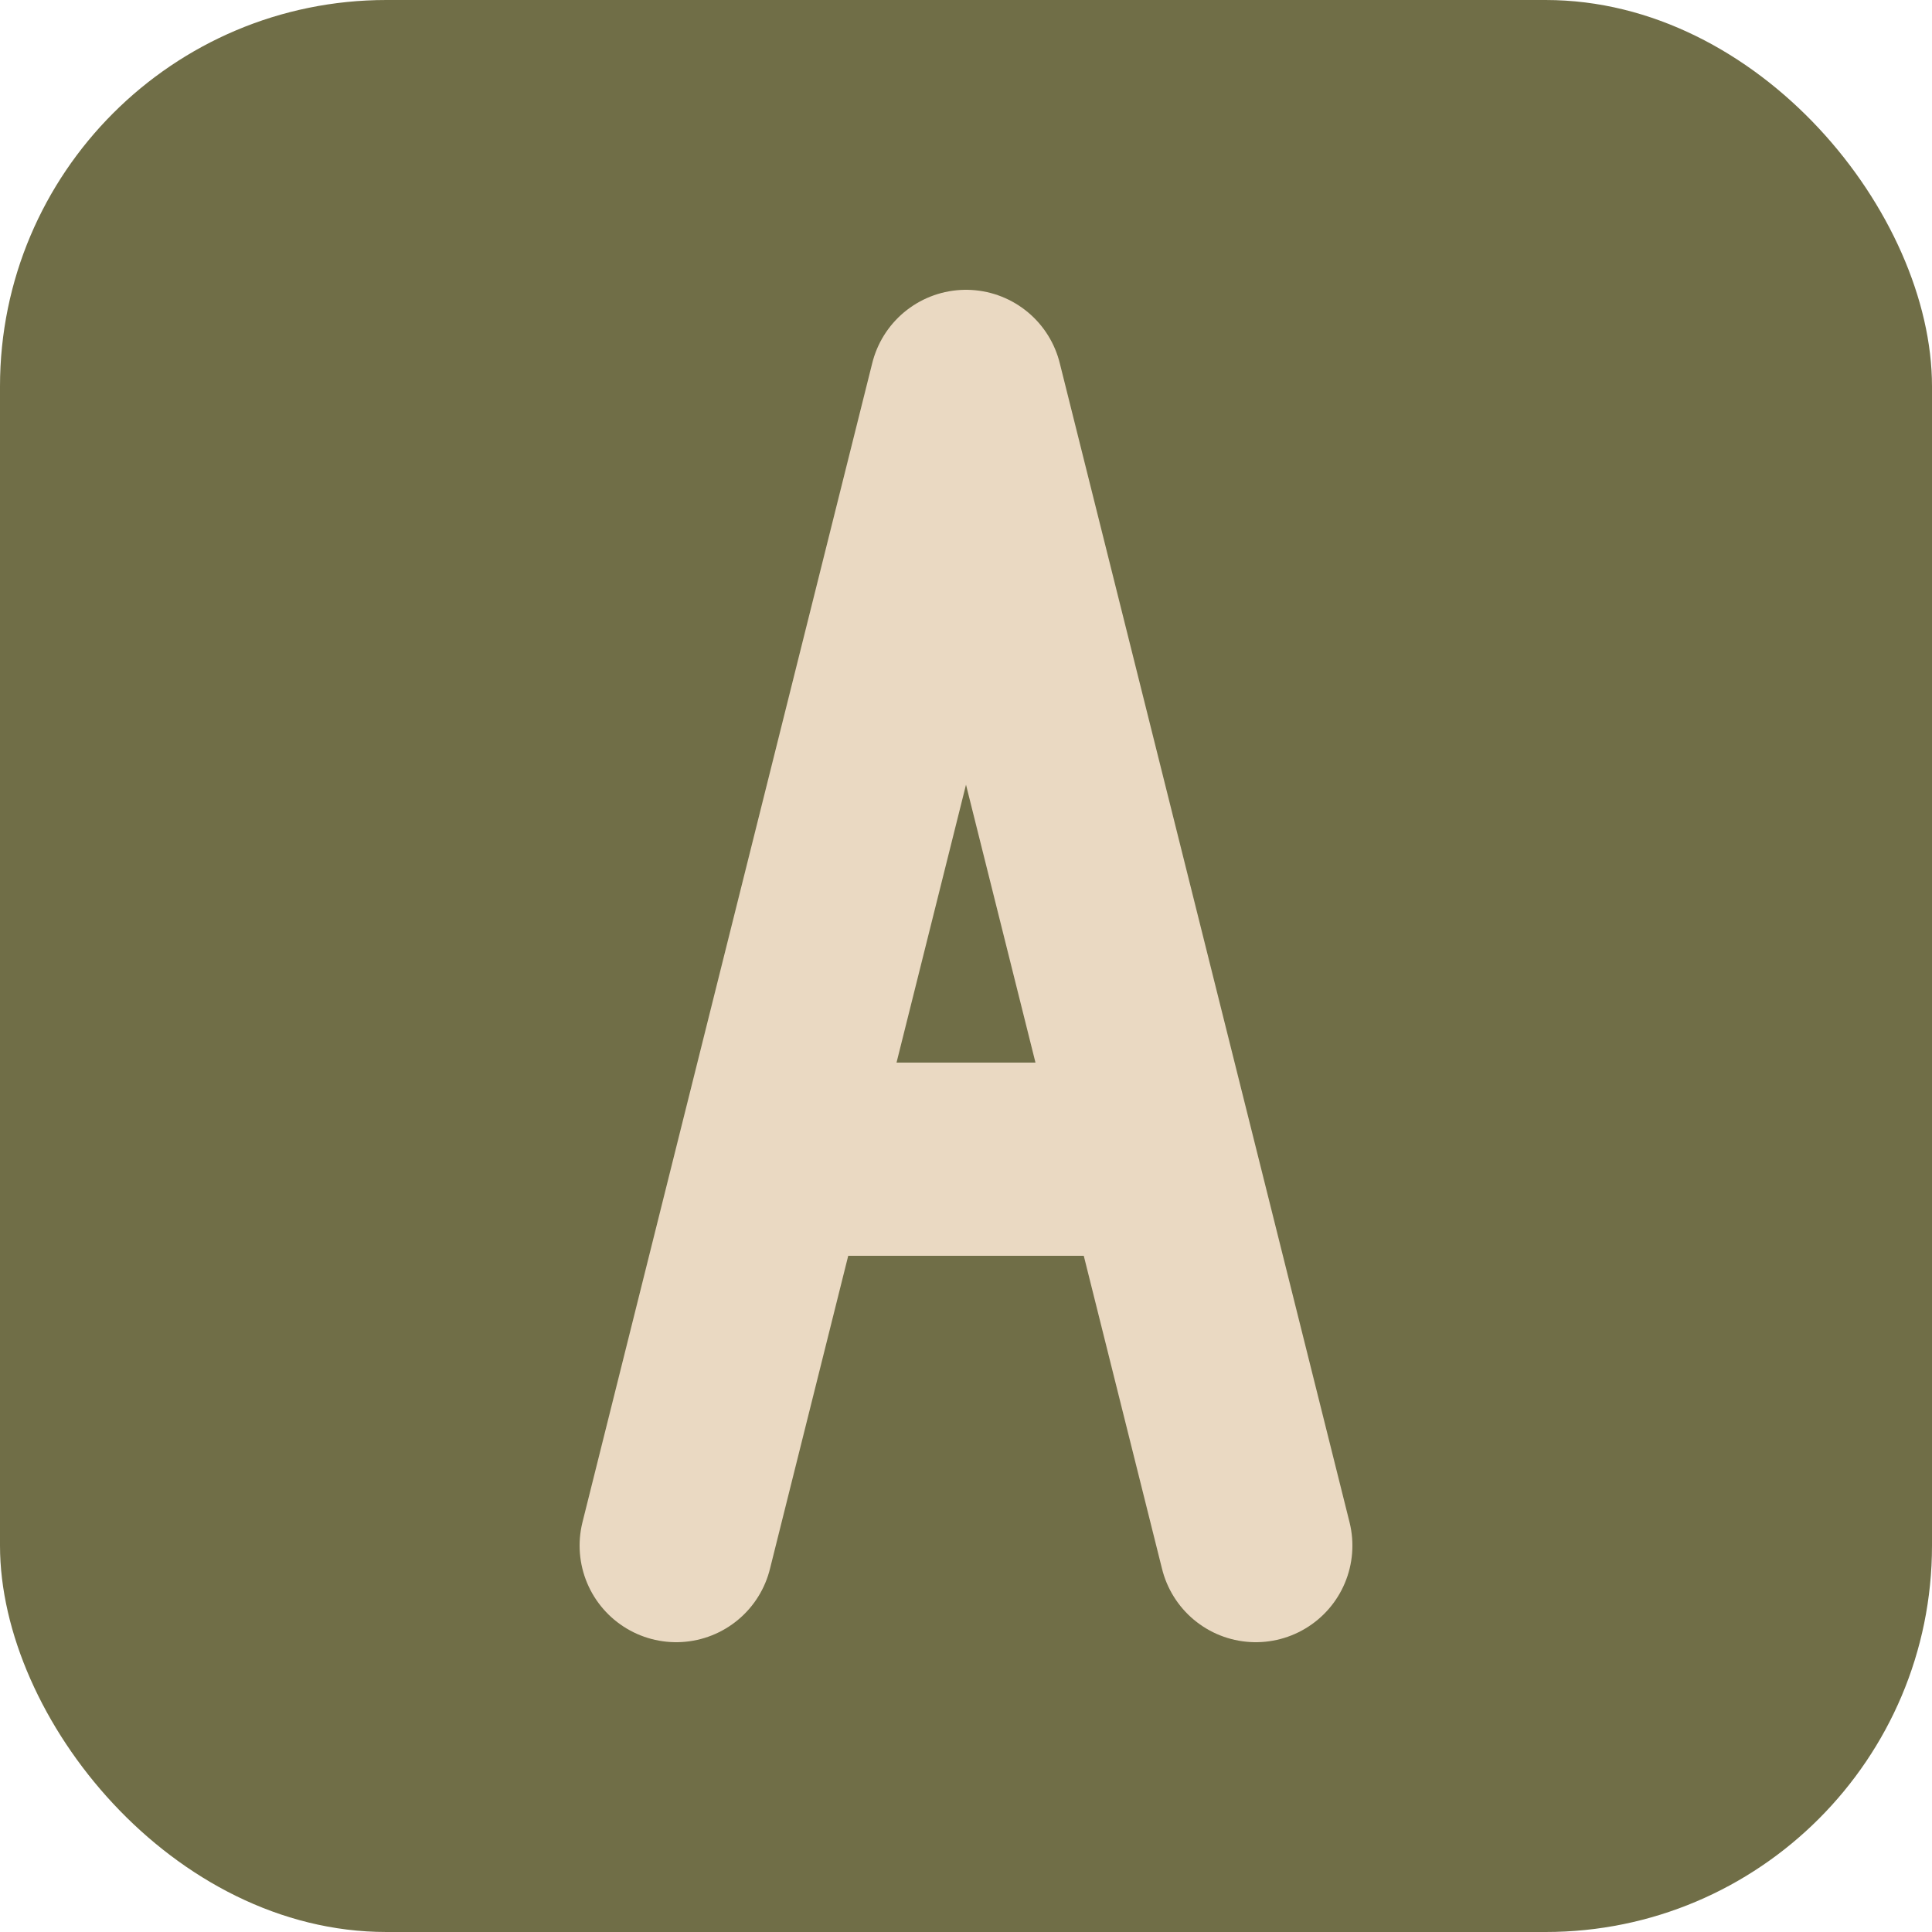 <svg xmlns="http://www.w3.org/2000/svg" viewBox="0 0 100 100">
  <rect width="100" height="100" rx="20" fill="#706e47"/>
  <path d="M35 80L50 20L65 80M40 60H60" stroke="#ead9c2" stroke-width="10" fill="none" stroke-linecap="round" stroke-linejoin="round"/>
</svg>